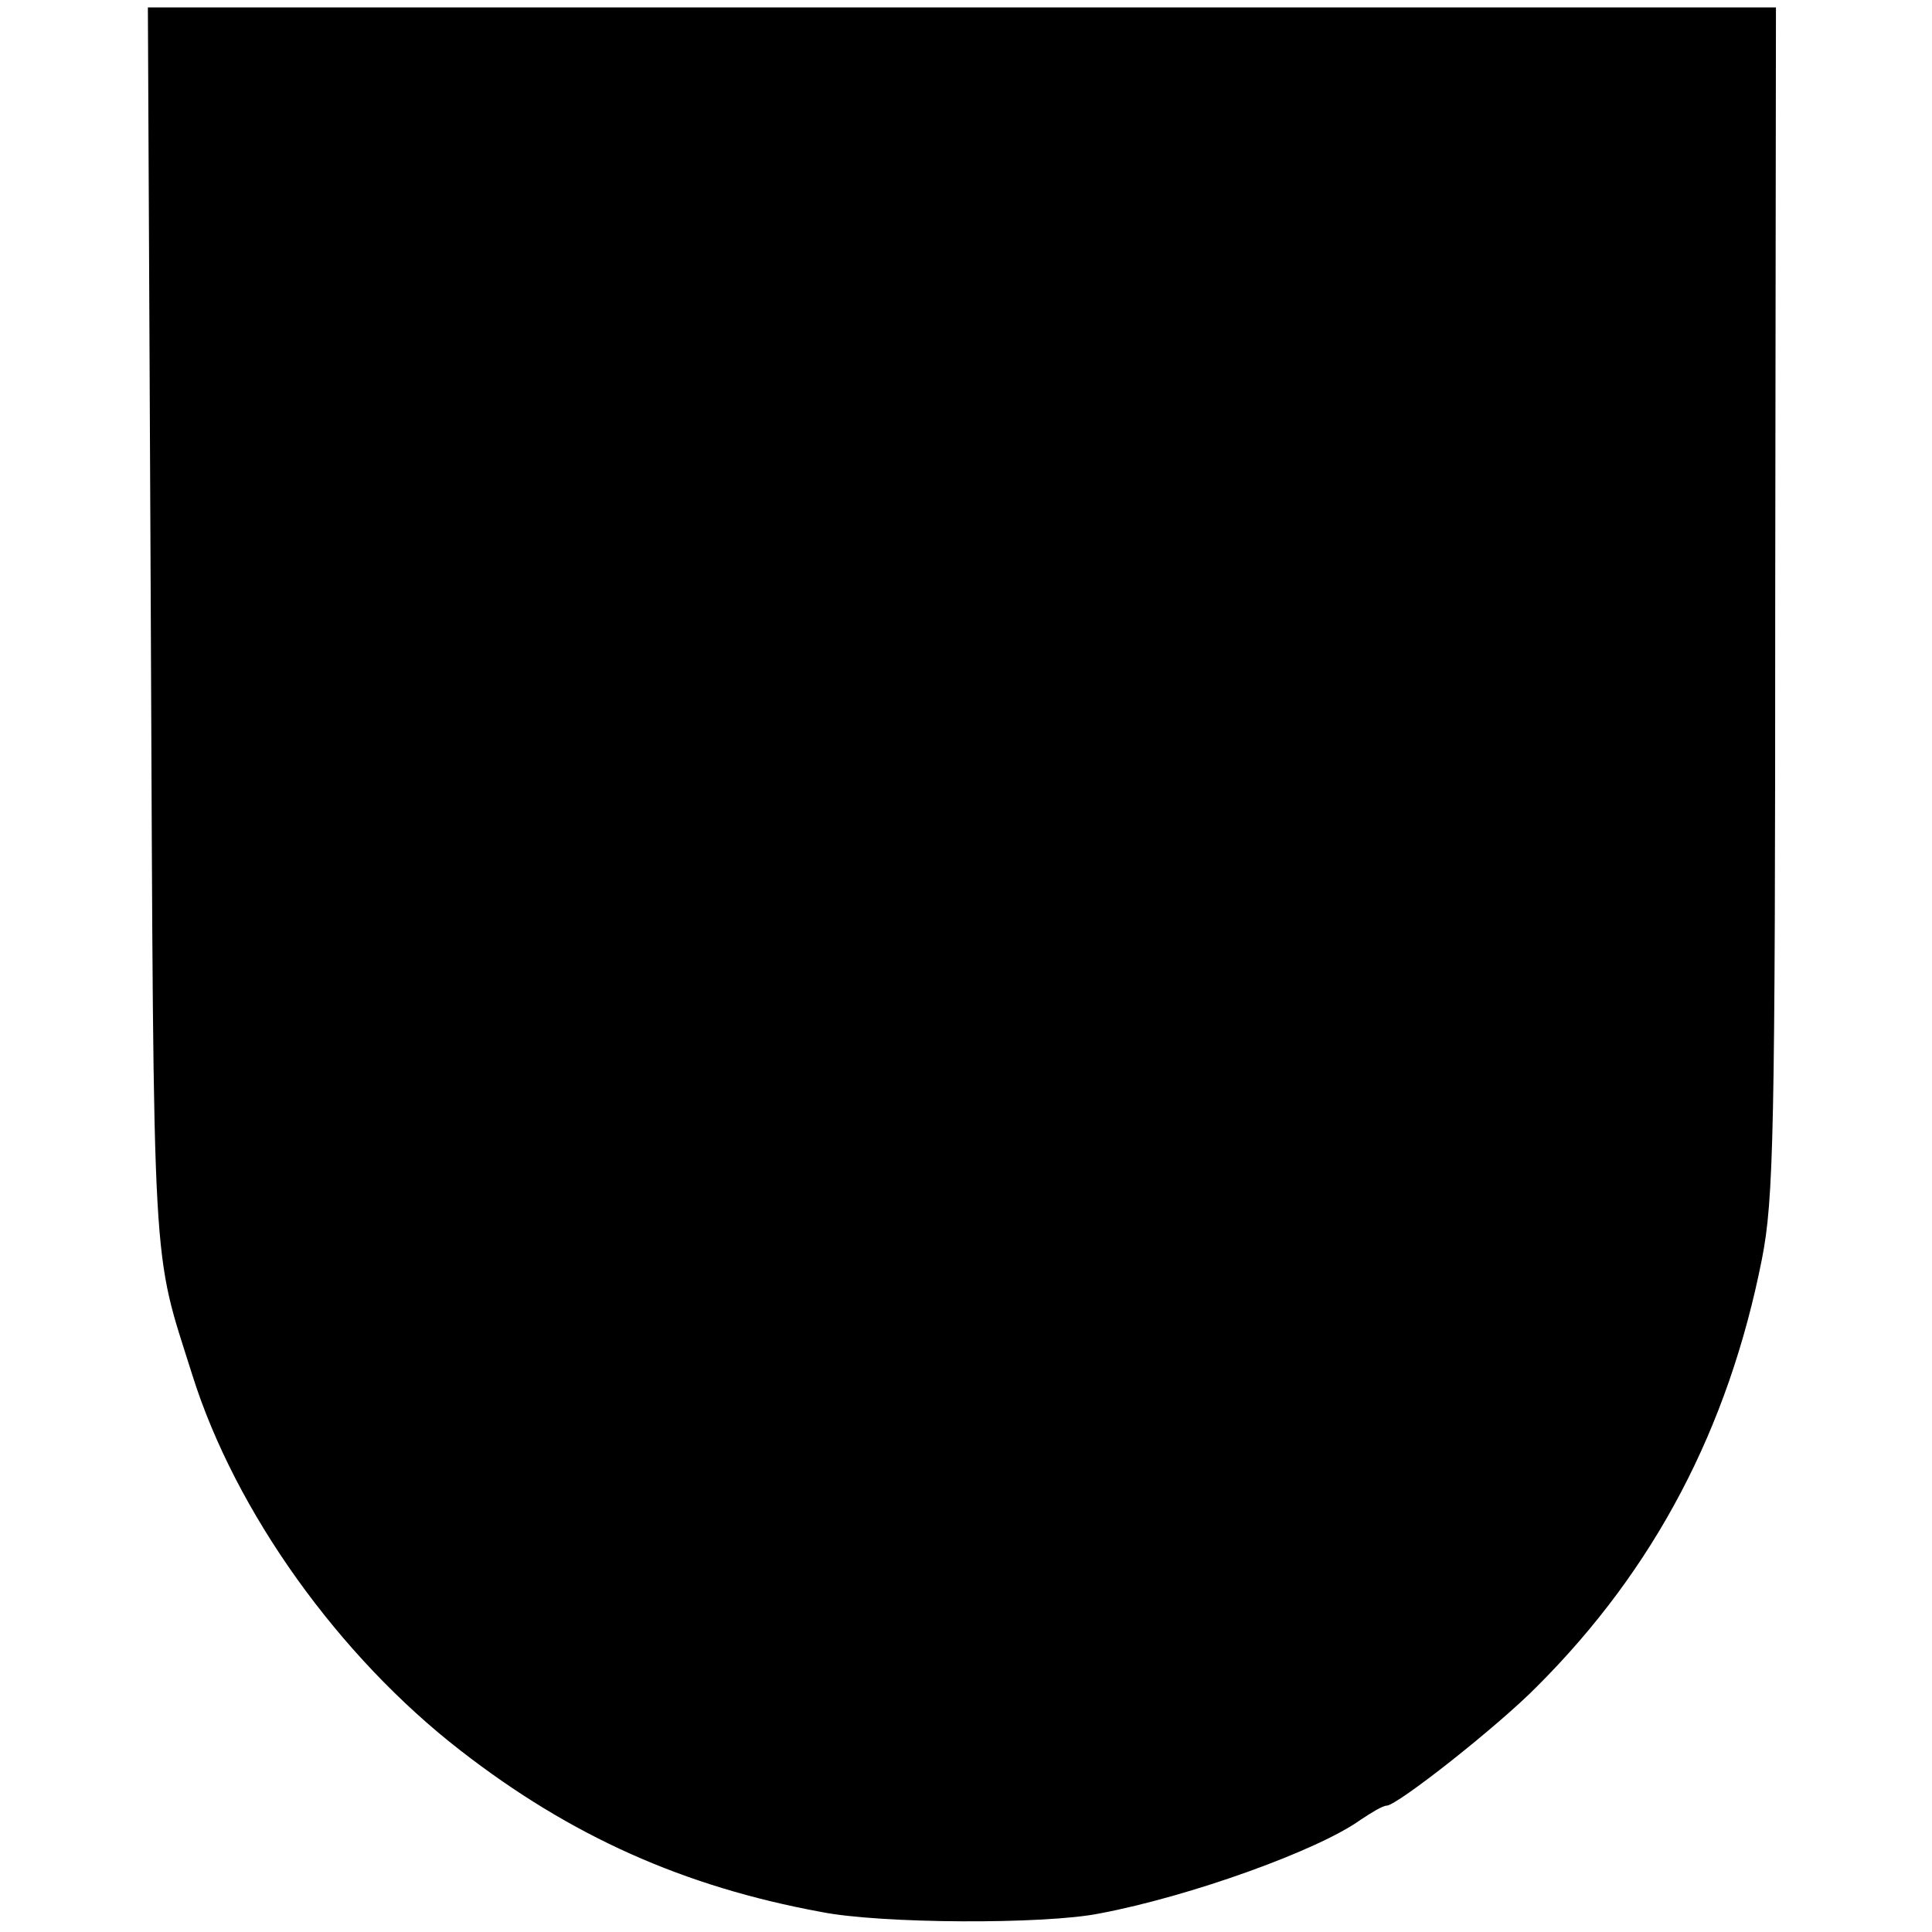 <?xml version="1.0" standalone="no"?>
<!DOCTYPE svg PUBLIC "-//W3C//DTD SVG 20010904//EN"
 "http://www.w3.org/TR/2001/REC-SVG-20010904/DTD/svg10.dtd">
<svg version="1.0" xmlns="http://www.w3.org/2000/svg"
 width="260pt" height="260pt" viewBox="0 0 260 260"
 preserveAspectRatio="xMidYMid meet">
<g transform="translate(0,260) scale(0.1,-0.1)"
fill="#000000" stroke="none">
<path d="M203 1758 c4 -895 1 -834 56 -1009 58 -184 197 -378 361 -505 148
-115 300 -183 485 -217 80 -16 301 -17 375 -2 122 23 294 85 351 126 15 10 30
19 35 19 14 0 150 107 203 161 158 158 257 347 302 574 16 81 18 168 18 888
l1 797 -1095 0 -1096 0 4 -832z"/>
</g>
</svg>
